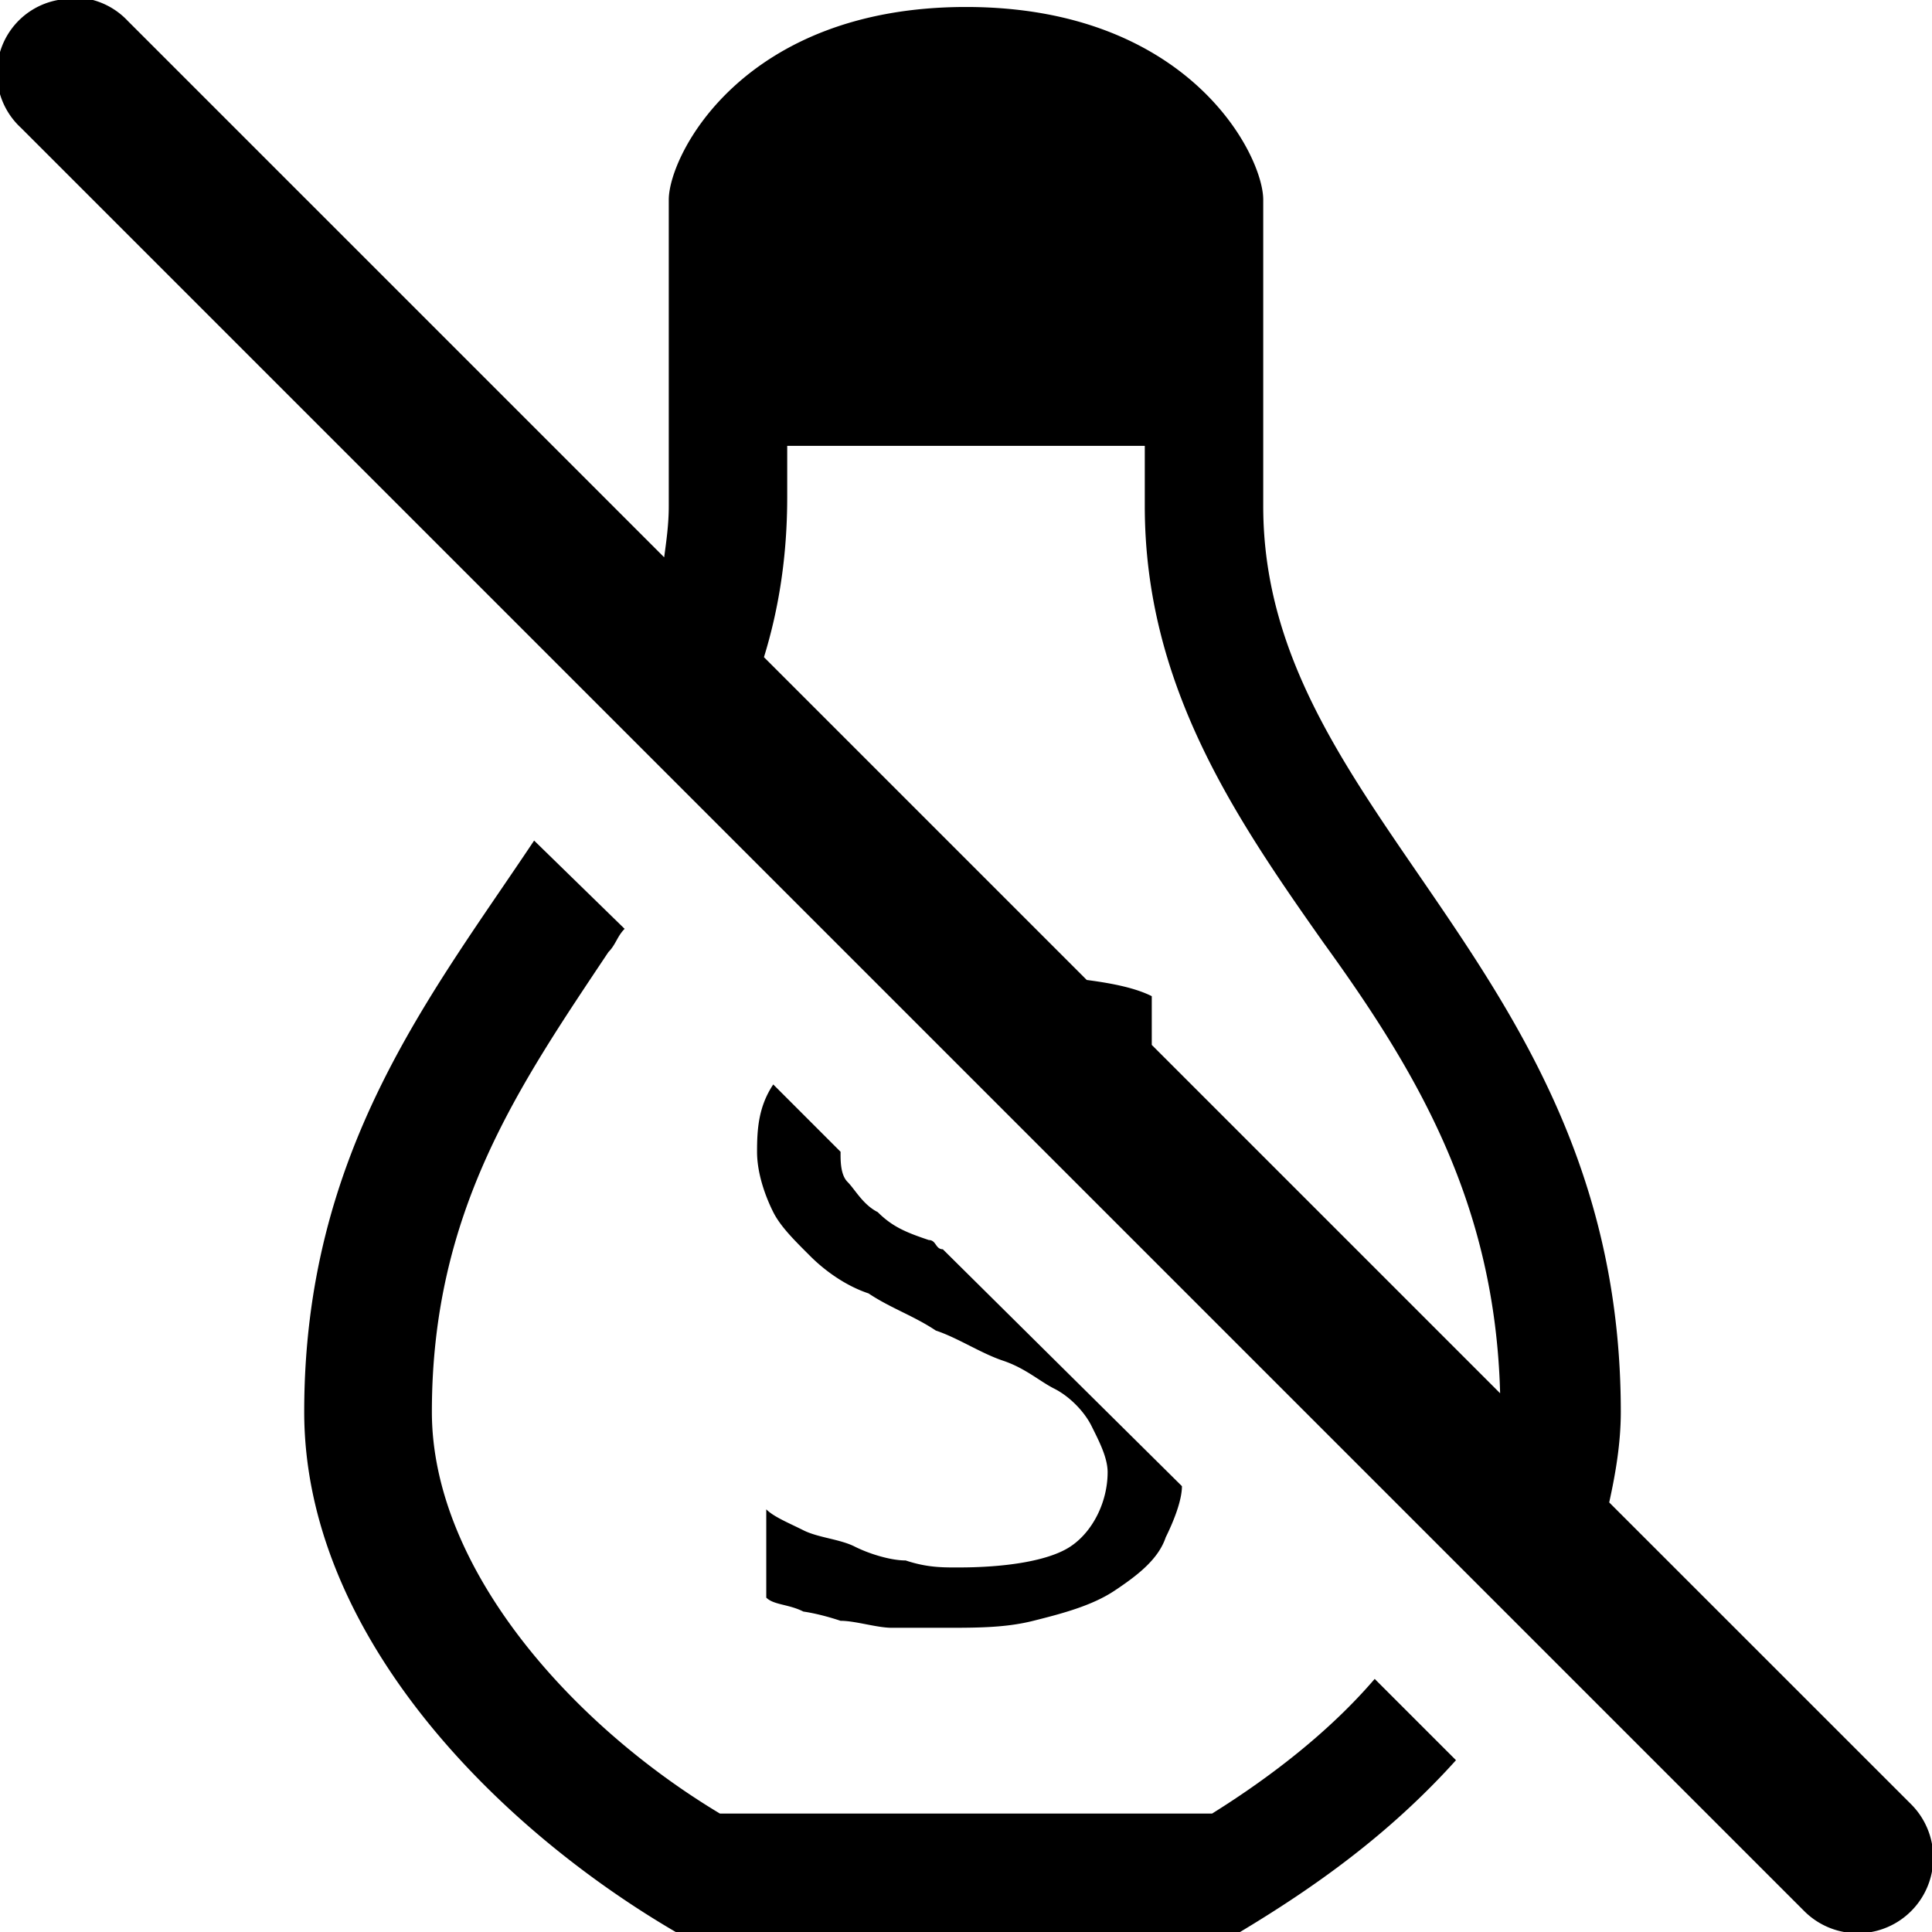 <?xml version="1.0"?>
<svg xmlns="http://www.w3.org/2000/svg" viewBox="0 0 26 26" enable-background="new 0 0 26 26">
    <path d="M 0.906 -0.031 A 1 1 0 0 0 0.781 0 A 1 1 0 0 0 0.281 1.719 L 24.281 25.719 A 1.016 1.016 0 1 0 25.719 24.281 L 21.656 20.219 C 21.743 19.824 21.812 19.418 21.812 19 C 21.812 13 17 11.012 17 6.812 L 17 4 L 17 2.688 C 17 2.087 16 0.094 13 0.094 C 10 0.094 9 2.087 9 2.688 L 9 5 L 9 6.812 C 9 7.052 8.969 7.271 8.938 7.5 L 1.719 0.281 A 1 1 0 0 0 0.906 -0.031 z M 10.594 6 L 15.406 6 L 15.406 6.812 C 15.406 9.213 16.613 10.988 17.812 12.688 C 19.071 14.429 20.12 16.192 20.188 18.75 L 15.5 14.062 L 15.5 13.406 C 15.29 13.301 15 13.237 14.625 13.188 L 10.281 8.844 C 10.481 8.194 10.594 7.487 10.594 6.688 L 10.594 6 z M 7.188 11.312 C 5.787 13.412 4.094 15.5 4.094 19 C 4.094 22 6.694 24.6 9.094 26 L 16.688 26 C 17.688 25.4 18.694 24.688 19.594 23.688 L 18.5 22.594 C 17.9 23.294 17.113 23.906 16.312 24.406 L 9.688 24.406 C 7.688 23.206 5.812 21.1 5.812 19 C 5.812 16.3 6.987 14.613 8.188 12.812 C 8.287 12.713 8.306 12.6 8.406 12.5 L 7.188 11.312 z M 10.406 14.594 C 10.206 14.894 10.188 15.2 10.188 15.5 C 10.188 15.8 10.306 16.113 10.406 16.312 C 10.506 16.512 10.706 16.706 10.906 16.906 C 11.106 17.106 11.387 17.306 11.688 17.406 C 11.988 17.606 12.294 17.706 12.594 17.906 C 12.894 18.006 13.2 18.212 13.5 18.312 C 13.8 18.413 13.988 18.587 14.188 18.688 C 14.387 18.788 14.588 18.988 14.688 19.188 C 14.787 19.387 14.906 19.613 14.906 19.812 C 14.906 20.212 14.706 20.613 14.406 20.812 C 14.106 21.012 13.506 21.094 12.906 21.094 C 12.706 21.094 12.488 21.1 12.188 21 C 11.988 21 11.7 20.913 11.5 20.812 C 11.3 20.712 11.012 20.694 10.812 20.594 C 10.613 20.494 10.412 20.413 10.312 20.312 L 10.312 21.5 C 10.412 21.6 10.613 21.587 10.812 21.688 C 10.812 21.688 11.012 21.712 11.312 21.812 C 11.512 21.812 11.8 21.906 12 21.906 L 12.594 21.906 C 13.094 21.906 13.506 21.913 13.906 21.812 C 14.306 21.712 14.7 21.606 15 21.406 C 15.3 21.206 15.588 20.988 15.688 20.688 C 15.787 20.488 15.906 20.2 15.906 20 L 12.688 16.812 C 12.588 16.812 12.6 16.688 12.5 16.688 C 12.2 16.587 12.012 16.512 11.812 16.312 C 11.613 16.212 11.506 16.006 11.406 15.906 C 11.306 15.806 11.312 15.6 11.312 15.5 L 10.406 14.594 z"/>
</svg>
